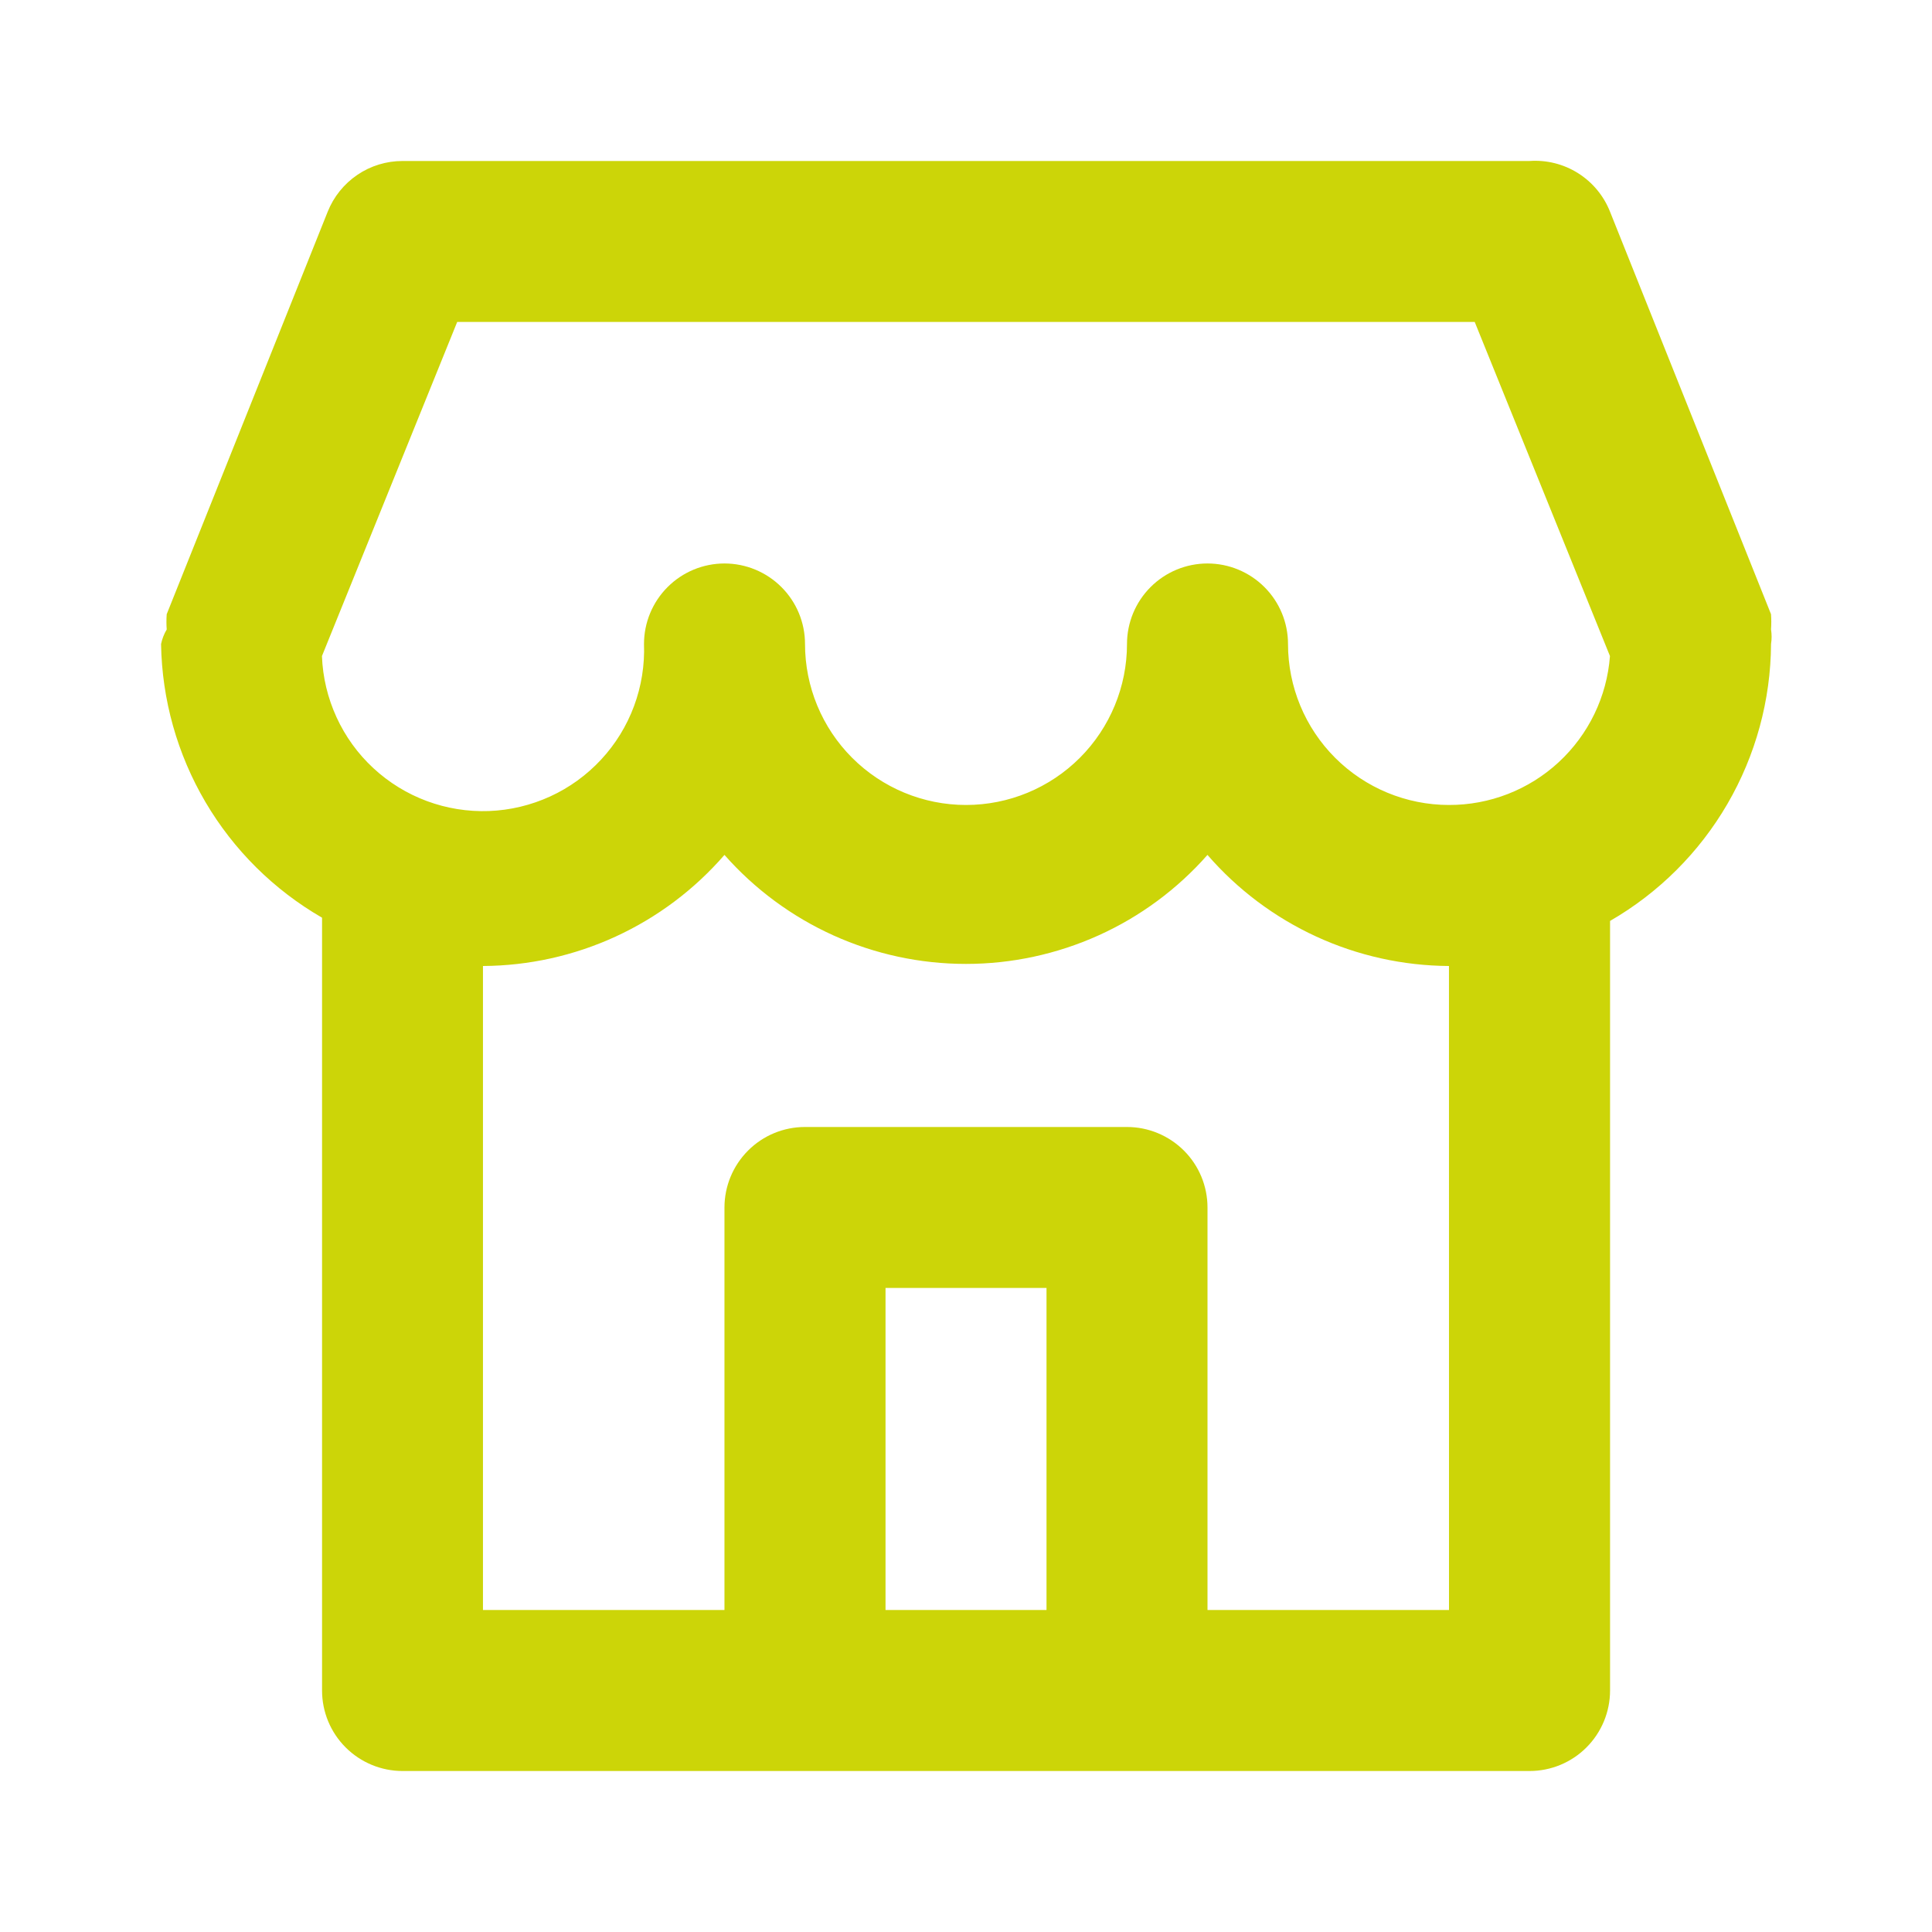<svg fill="none" height="52" viewBox="0 0 52 52" width="52" xmlns="http://www.w3.org/2000/svg"><path d="m47.667 16.943c.01-.137.01-.275 0-.412l-4.333-10.833c-.169-.428-.47-.791-.86-1.037s-.847-.36-1.306-.328h-30.333c-.434-0-.858.129-1.217.373s-.637.589-.798.992l-4.333 10.833c-.01.137-.01.275 0 .412-.072.121-.123.253-.152.39.024 1.498.436 2.964 1.195 4.255.759 1.291 1.841 2.363 3.138 3.112v20.8c0 .575.228 1.126.635 1.532.406.406.957.635 1.532.635h30.333c.575 0 1.126-.228 1.532-.635.406-.406.635-.957.635-1.532v-20.713c1.31-.756 2.399-1.842 3.159-3.15.76-1.308 1.165-2.791 1.174-4.304.02-.129.02-.261 0-.39zm-19.5 26.39h-4.333v-8.667h4.333zm10.833 0h-6.5v-10.833c0-.575-.228-1.126-.635-1.532s-.957-.635-1.532-.635h-8.667c-.575 0-1.126.228-1.532.635s-.635.957-.635 1.532v10.833h-6.5v-17.333c1.234-.007 2.452-.277 3.573-.793 1.121-.516 2.119-1.265 2.927-2.197.813.922 1.813 1.661 2.934 2.167s2.336.767 3.566.767 2.445-.262 3.566-.767 2.121-1.244 2.934-2.167c.808.932 1.806 1.681 2.927 2.197 1.121.516 2.339.786 3.573.793zm0-21.667c-1.149 0-2.252-.457-3.064-1.269-.813-.813-1.269-1.915-1.269-3.064 0-.575-.228-1.126-.635-1.532-.406-.406-.958-.635-1.532-.635s-1.126.228-1.532.635c-.406.406-.635.957-.635 1.532 0 1.149-.457 2.252-1.269 3.064-.813.813-1.915 1.269-3.064 1.269s-2.252-.457-3.064-1.269c-.813-.813-1.269-1.915-1.269-3.064 0-.575-.228-1.126-.635-1.532-.406-.406-.958-.635-1.532-.635s-1.126.228-1.532.635c-.406.406-.635.957-.635 1.532.021.569-.07 1.137-.268 1.671-.198.534-.499 1.024-.887 1.441-.387.417-.853.755-1.371.992s-1.077.371-1.646.392c-1.149.043-2.269-.372-3.112-1.154-.418-.387-.755-.853-.992-1.371-.237-.517-.371-1.077-.392-1.646l3.64-8.992h27.387l3.64 8.992c-.082 1.092-.575 2.112-1.379 2.856-.804.744-1.86 1.155-2.955 1.152z" fill="#ccd508"/></svg>
